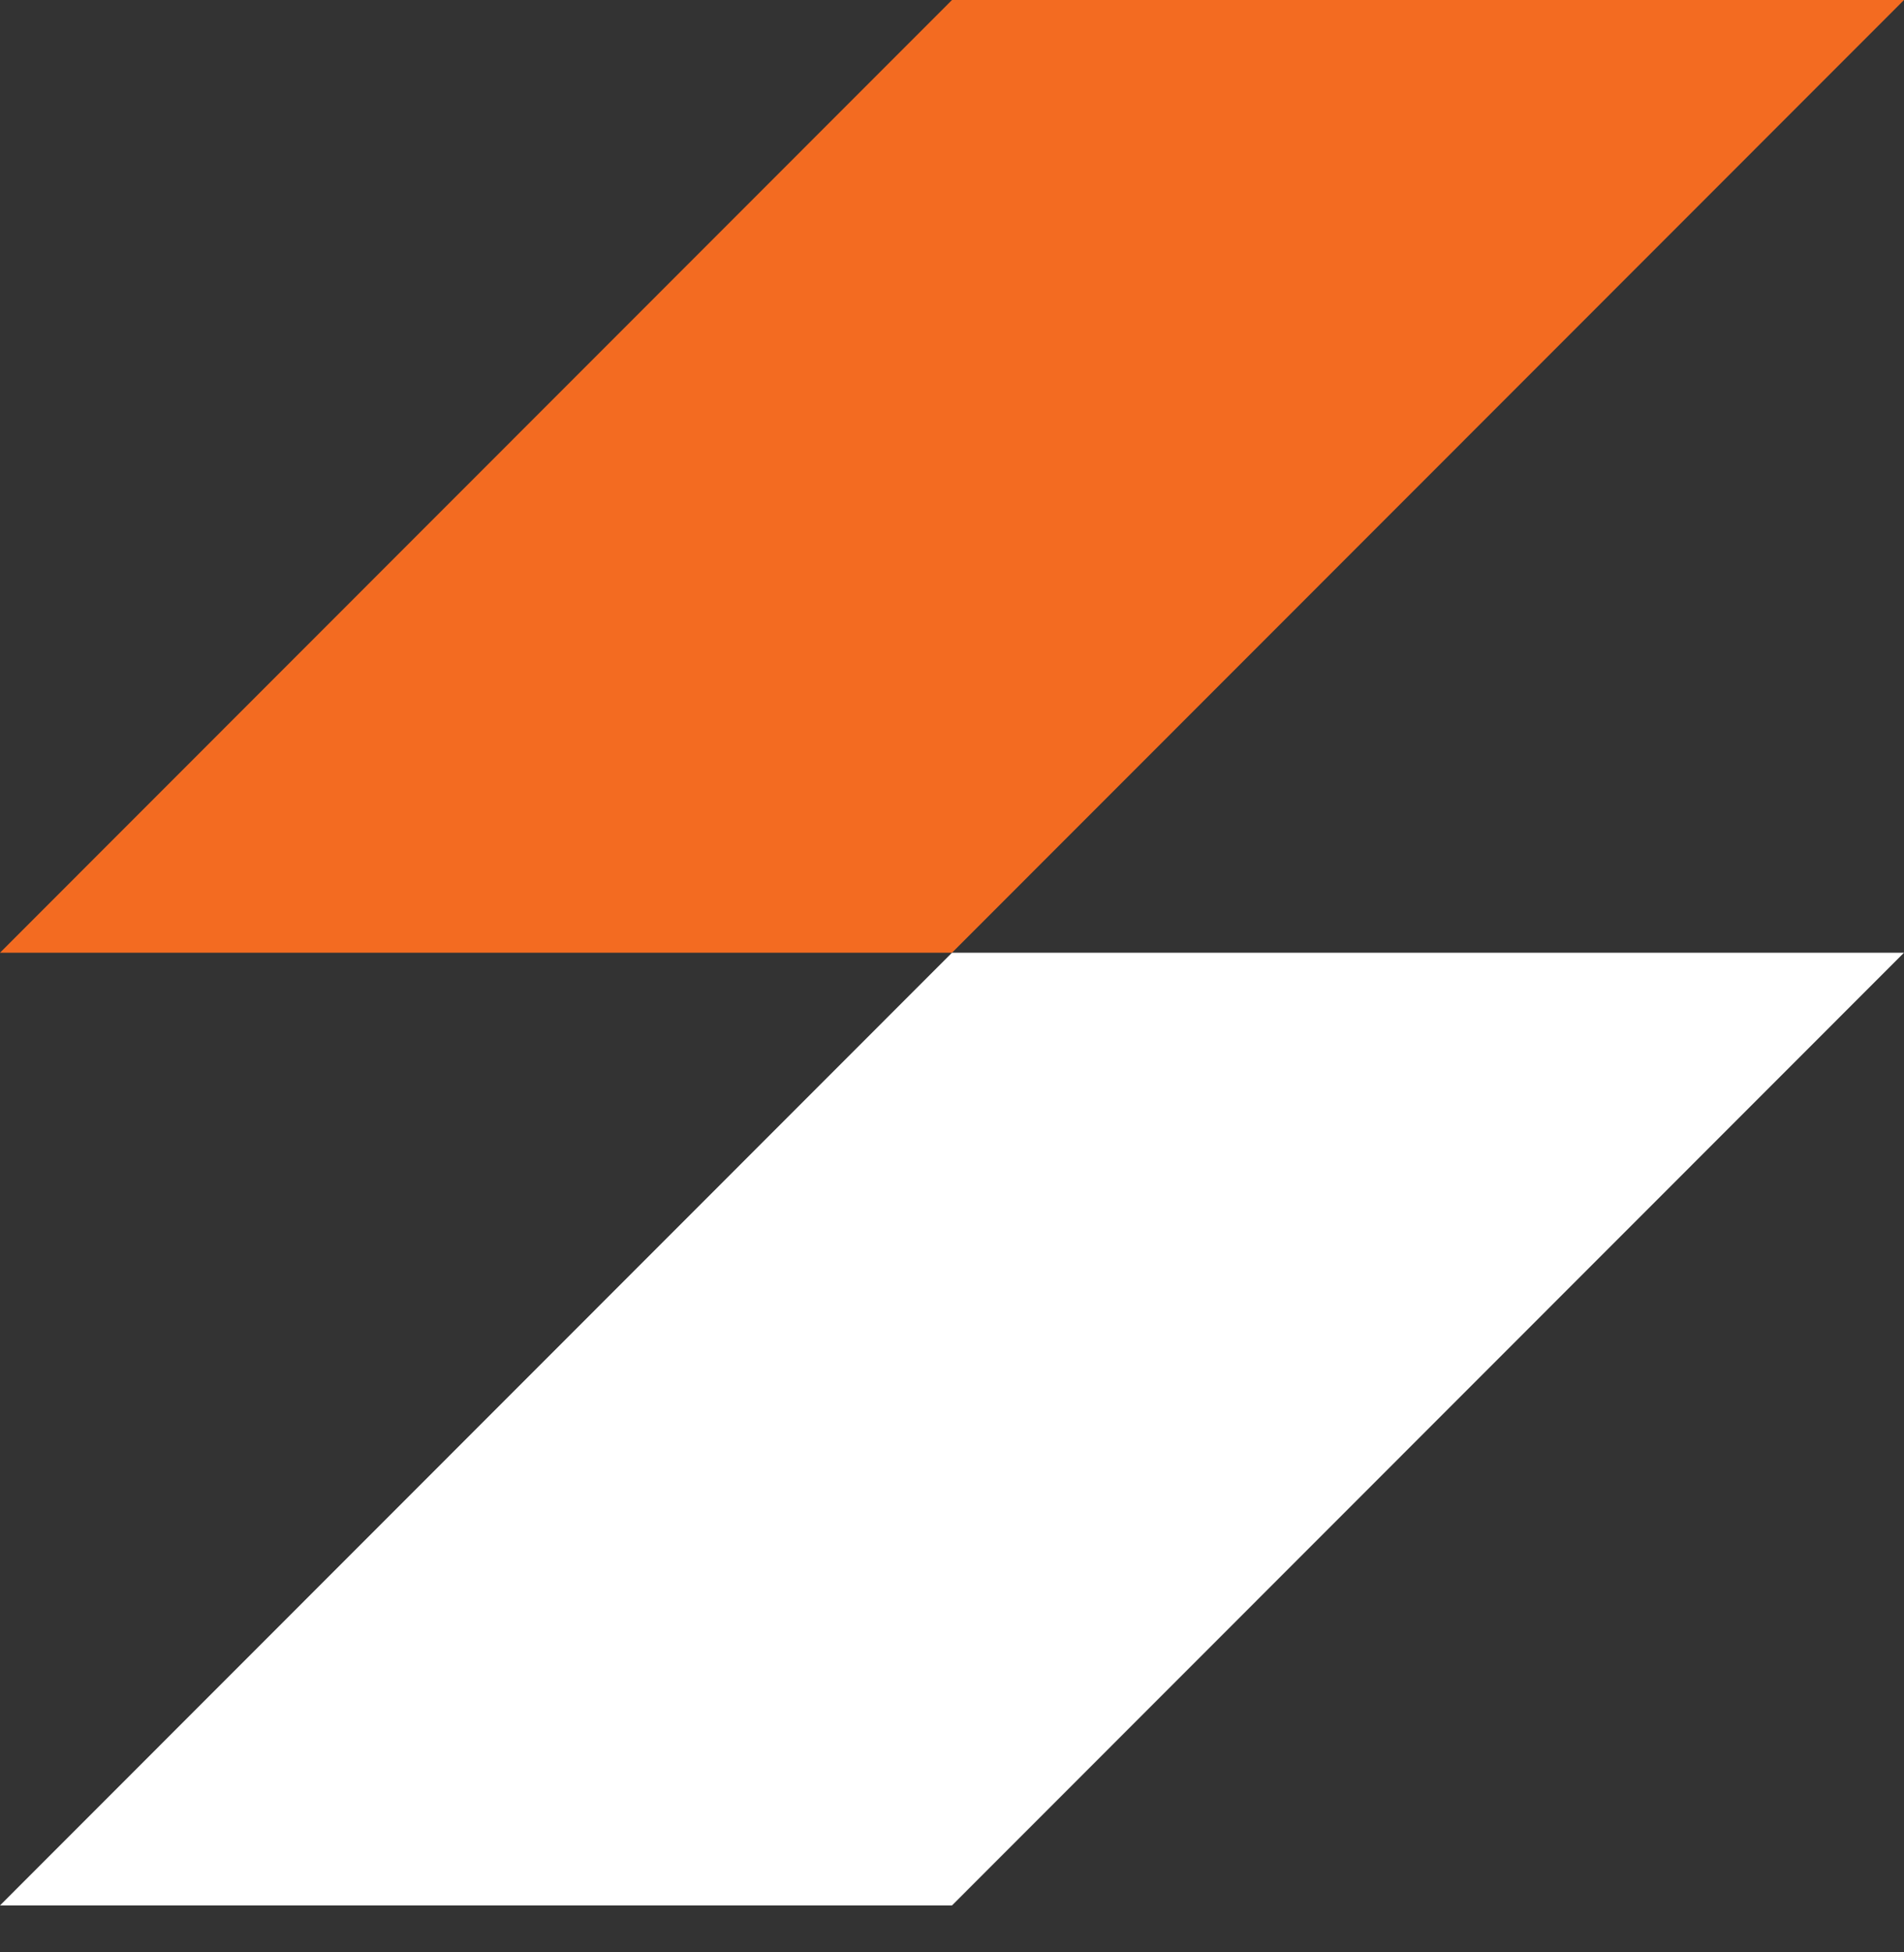 <svg width="40" height="41" viewBox="0 0 40 41" fill="none" xmlns="http://www.w3.org/2000/svg">
<rect x="0" y="0" width="40" height="41" fill="#333333" stroke="none"/>
<path d="M0 20.007H20V0" fill="#F36B21"/>
<path d="M0 40.014H20V20.007" fill="white"/>
<path d="M40 20.007H20V40.014" fill="white"/>
<path d="M40 0H20V20.007" fill="#F36B21"/>
</svg>
